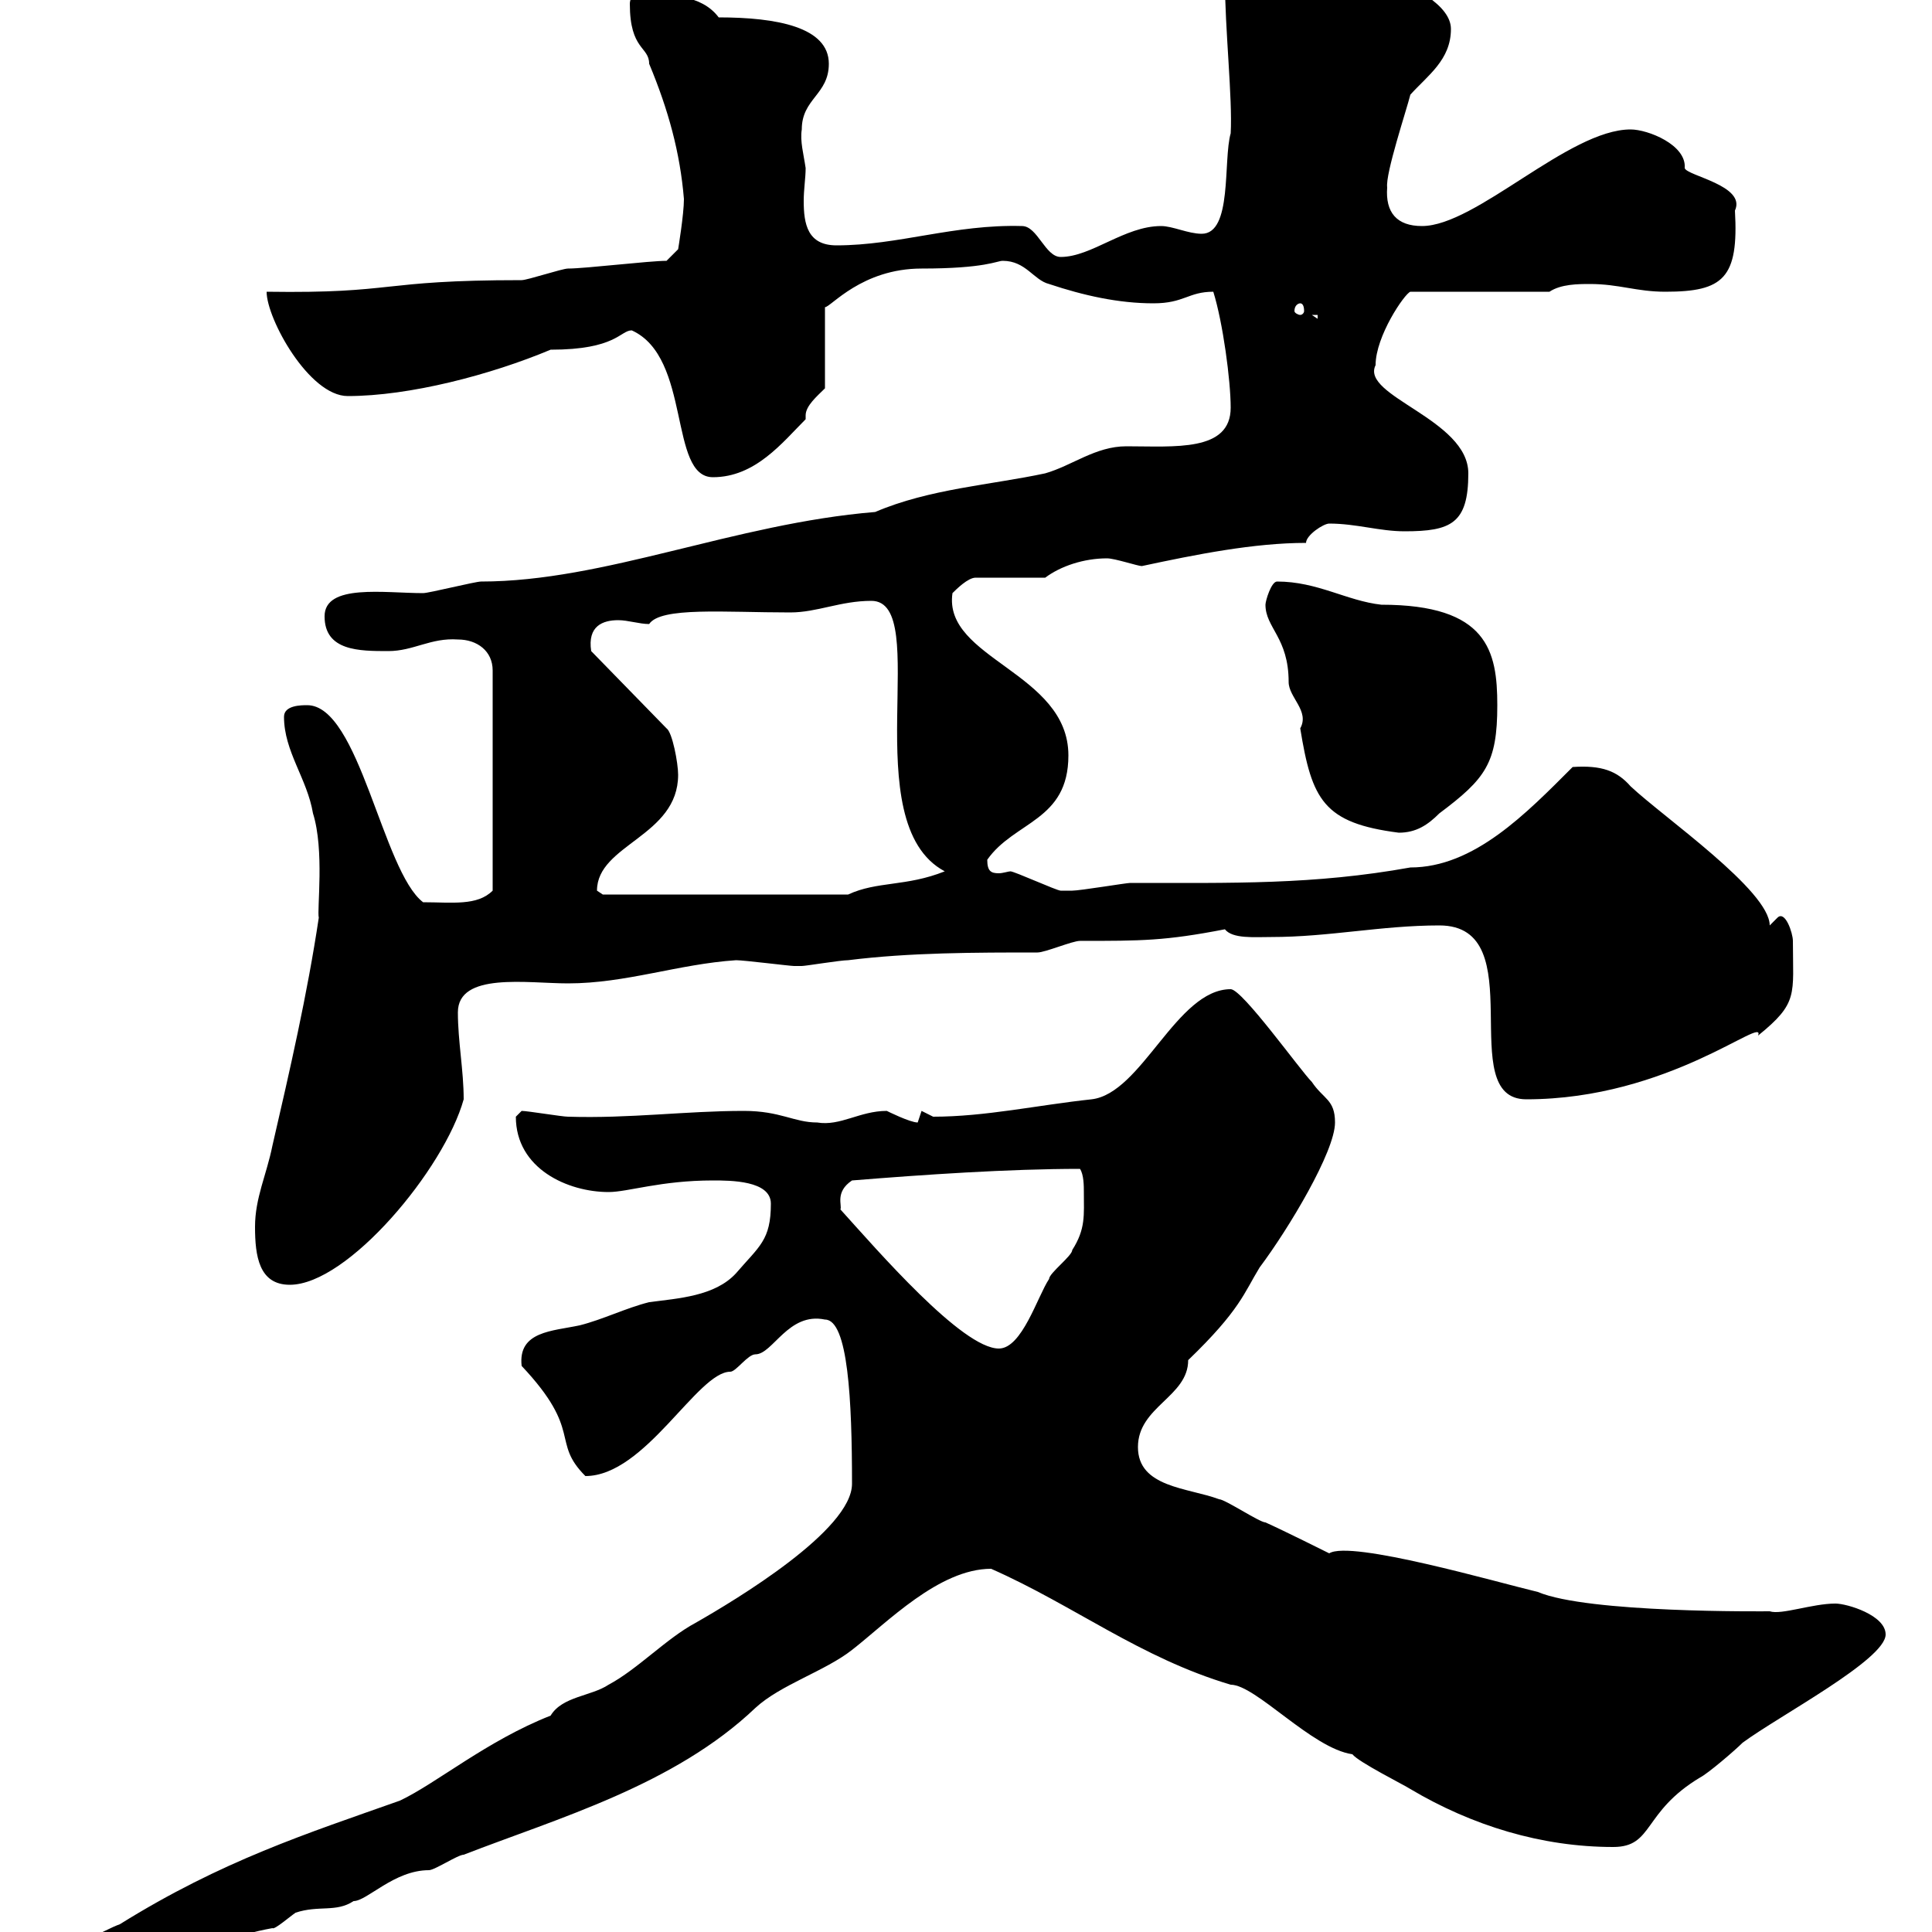 <svg xmlns="http://www.w3.org/2000/svg" xmlns:xlink="http://www.w3.org/1999/xlink" width="300" height="300"><path d="M7.20 306.60C7.20 308.40 10.80 307.80 12.60 307.80C23.70 307.80 30.60 301.50 42.30 299.40C42.60 299.70 45 297.60 45.90 297C49.50 295.80 52.20 297 54.90 295.20C57 295.20 61.20 290.40 66.60 290.40C67.50 290.40 71.10 288 72 288C86.70 282.30 104.70 277.20 117.30 265.20C121.20 261.60 128.10 259.50 132.30 256.20C137.70 252 145.80 243.60 153.90 243.60C166.80 249.30 177 257.40 191.10 261.60C195 261.60 203.70 271.50 210 272.40C210.90 273.60 218.10 277.20 219 277.80C228.60 283.50 239.40 286.80 250.50 286.80C256.80 286.80 255 281.40 264 276C265.20 275.40 269.40 271.80 270.60 270.60C276.30 266.40 292.80 257.70 292.80 253.80C292.80 250.80 286.80 249 285 249C281.40 249 276.60 250.80 274.80 250.20C273.90 250.20 246.60 250.50 238.80 247.20C232.50 245.70 209.70 239.10 206.40 241.20C206.40 241.20 199.20 237.60 196.50 236.40C195.60 236.40 190.20 232.80 189.30 232.80C184.50 231 176.70 231 176.70 224.70C176.70 218.40 184.50 216.90 184.50 211.20C192.60 203.40 193.20 200.70 195.60 196.80C200.10 190.80 207.30 178.80 207.30 174.30C207.30 170.70 205.50 170.70 203.70 168C201.90 166.20 192.90 153.60 191.10 153.60C182.70 153.60 177.30 169.80 169.50 170.70C161.10 171.60 153 173.40 144.90 173.40C144.90 173.40 143.10 172.50 143.10 172.50C143.10 172.50 142.50 174.30 142.50 174.30C141.30 174.30 137.70 172.50 137.70 172.50C133.50 172.50 130.50 174.90 126.90 174.30C123.30 174.30 121.20 172.50 115.50 172.50C106.50 172.50 97.80 173.70 88.20 173.40C87.30 173.40 81.90 172.50 81 172.50C81 172.50 80.10 173.40 80.10 173.40C80.10 181.50 88.20 185.10 94.50 185.10C97.50 185.10 102.60 183.30 110.70 183.30C113.40 183.30 119.70 183.30 119.70 186.90C119.70 192.60 117.90 193.50 114.30 197.70C111 201.30 105.30 201.60 100.80 202.20C97.20 203.10 93.60 204.90 90 205.80C85.80 206.70 80.40 206.70 81 212.10C90.60 222.30 85.50 223.80 90.90 229.20C100.20 229.20 108.30 213 113.40 213C114.30 213 116.10 210.30 117.30 210.30C120 210.30 122.40 203.70 128.10 204.90C131.70 204.90 132.30 217.50 132.30 230.40C132.30 237.60 114.30 248.40 108 252C103.50 254.40 99 259.20 94.50 261.60C91.80 263.40 87.30 263.40 85.50 266.40C75.60 270.30 67.80 276.90 62.10 279.60C47.70 284.70 34.50 288.90 18.60 298.80C16.80 299.40 7.20 304.20 7.20 306.60ZM130.50 187.80C130.80 187.20 129.60 185.10 132.30 183.30C143.40 182.40 156.60 181.50 167.70 181.50C168.30 182.40 168.30 184.20 168.30 185.10C168.30 188.70 168.60 190.80 166.50 194.10C166.50 195 162.90 197.70 162.90 198.60C161.10 201.30 158.70 209.40 155.10 209.40C149.40 209.40 136.20 194.10 130.50 187.80ZM39.60 190.50C39.60 195 40.20 199.50 45 199.50C54 199.50 69 181.50 72 170.70C72 166.20 71.10 161.70 71.10 157.20C71.10 150.90 81.90 152.70 88.20 152.70C97.20 152.70 105.30 149.70 114.30 149.10C115.50 149.10 122.70 150 123.30 150C123.30 150 123.30 150 124.50 150C125.10 150 130.50 149.10 131.70 149.10C141.30 147.90 151.50 147.90 161.10 147.90C162.30 147.90 166.50 146.10 167.70 146.10C177.30 146.10 180.90 146.10 190.20 144.30C191.40 145.80 194.70 145.50 197.40 145.50C206.40 145.50 214.50 143.70 223.50 143.70C238.20 143.70 225.60 170.70 237 170.70C259.20 170.70 274.20 157.50 273 160.80C279.30 155.70 278.40 154.50 278.40 146.10C278.40 144.90 277.20 141.30 276 142.50C276 142.50 274.80 143.70 274.80 143.70C274.80 138.30 258.30 126.90 253.20 122.10C251.10 119.70 248.70 118.80 244.20 119.10C237 126.30 228.90 134.70 219 134.70C204 137.40 191.40 137.10 175.50 137.10C174.90 137.10 167.70 138.30 166.50 138.30C165.90 138.30 165.60 138.30 164.70 138.30C164.10 138.30 157.50 135.30 156.90 135.30C156.60 135.30 155.70 135.60 155.10 135.60C153.90 135.60 153.30 135.30 153.30 133.50C157.50 127.50 165.90 127.50 165.90 117.30C165.90 104.40 146.40 102.30 147.90 92.10C148.50 91.50 150.30 89.70 151.50 89.70L162.30 89.70C164.70 87.90 168.30 86.70 171.90 86.70C173.10 86.70 176.70 87.90 177.30 87.90C185.70 86.10 194.70 84.30 202.80 84.30C202.80 83.10 205.50 81.30 206.40 81.30C210.60 81.30 214.20 82.50 218.10 82.50C225.30 82.50 228 81.30 228 73.50C228 65.10 211.20 61.50 213.60 56.70C213.60 52.20 218.10 45.60 219 45.30L240.60 45.30C242.40 44.10 245.10 44.10 246.90 44.10C251.40 44.10 254.10 45.30 258.60 45.30C267.60 45.30 270 43.20 269.40 32.70C271.20 28.80 261.90 27.30 261.60 26.10C261.90 22.50 255.90 20.10 253.20 20.10C243.60 20.10 229.20 35.10 220.80 35.10C216.90 35.10 215.10 33 215.40 29.10C215.10 27 218.40 17.10 219 14.70C221.70 11.70 225.30 9.30 225.30 4.50C225.30-2.70 202.80-8.10 197.40-8.10C193.80-8.10 190.20-9 190.20-3.30C190.20 4.50 191.40 15.30 191.10 20.70C189.90 24.90 191.40 36.30 186.60 36.30C184.50 36.30 182.10 35.10 180.30 35.10C174.60 35.10 169.50 39.90 164.70 39.90C162.30 39.90 161.10 35.10 158.70 35.10C148.20 34.80 139.50 38.10 129.90 38.10C125.40 38.10 124.80 34.80 124.80 31.20C124.80 29.40 125.10 27.60 125.10 26.10C124.80 24 124.20 21.90 124.50 20.10C124.50 15.30 128.70 14.70 128.70 9.90C128.70 4.20 120.60 2.70 111.60 2.70C108.90-0.90 103.80-0.90 99-0.90C98.10-0.90 97.80 0 97.80 0.60C97.80 7.80 100.80 7.20 100.80 9.90C103.80 17.10 105.60 23.70 106.20 30.90C106.20 33.30 105.30 38.70 105.30 38.70L103.50 40.50C100.80 40.50 90.90 41.70 88.20 41.70C87.30 41.70 81.90 43.50 81 43.50C58.50 43.50 61.80 45.60 41.40 45.30C41.40 49.50 48 61.50 54 61.50C63.60 61.50 76.20 58.20 85.50 54.30C95.70 54.30 96.30 51.30 98.10 51.30C107.40 55.50 103.80 74.10 110.70 74.10C117.30 74.10 121.50 68.70 125.10 65.10C125.10 65.10 125.10 64.80 125.10 64.50C125.10 63 126.90 61.50 128.10 60.30L128.10 47.70C129 47.70 133.80 41.70 143.10 41.70C153 41.70 154.80 40.50 155.70 40.50C159.30 40.50 160.50 43.50 162.90 44.10C168.30 45.90 173.70 47.10 179.10 47.10C183.90 47.10 184.50 45.30 188.40 45.30C189.90 50.10 191.10 59.10 191.10 63.30C191.10 70.20 182.40 69.30 174.90 69.30C170.10 69.30 166.50 72.30 162.30 73.50C153.90 75.30 144.30 75.90 135.90 79.50C114 81.30 93.90 90.30 74.70 90.30C73.80 90.30 66.60 92.10 65.70 92.10C59.70 92.10 50.40 90.60 50.40 95.70C50.40 101.10 55.80 101.10 60.30 101.10C64.20 101.10 66.90 99 71.10 99.30C74.10 99.30 76.50 101.10 76.50 104.10L76.50 138.30C74.10 140.70 70.20 140.10 65.70 140.10C59.40 135.30 55.80 109.50 47.70 109.50C46.80 109.50 44.10 109.50 44.10 111.30C44.10 116.70 47.70 120.90 48.60 126.30C50.40 132 49.20 141.30 49.50 142.50C47.70 154.50 45 166.20 42.30 177.90C41.40 182.40 39.60 186 39.60 190.50ZM92.70 138.30C92.70 131.10 105.30 129.90 105.30 120.30C105.30 118.50 104.40 113.70 103.50 113.10L91.80 101.10C91.20 97.20 93.60 96.30 96 96.30C97.50 96.30 99.30 96.90 100.80 96.90C102.60 94.20 112.50 95.10 122.70 95.10C126.90 95.10 130.50 93.30 135.30 93.30C144.90 93.30 132.60 127.80 146.70 135.30C140.70 137.70 136.20 136.80 131.70 138.90L93.60 138.90C93.60 138.90 92.70 138.30 92.70 138.30ZM196.50 93.90C196.50 97.50 200.10 99 200.10 105.90C200.10 108.30 203.40 110.40 201.90 113.10C203.70 124.20 205.50 127.80 217.20 129.30C219.90 129.30 221.70 128.10 223.50 126.30C230.70 120.90 232.50 118.50 232.50 109.50C232.50 101.10 231 93.90 214.50 93.90C209.10 93.30 204.60 90.30 198.30 90.30C197.40 90.30 196.50 93.30 196.50 93.90ZM203.70 48.90L204.60 48.90L204.60 49.50ZM201.90 47.10C202.20 47.10 202.50 47.40 202.50 48.30C202.50 48.60 202.20 48.90 201.90 48.90C201.60 48.90 201 48.60 201 48.30C201 47.40 201.60 47.10 201.90 47.10Z"/></svg>